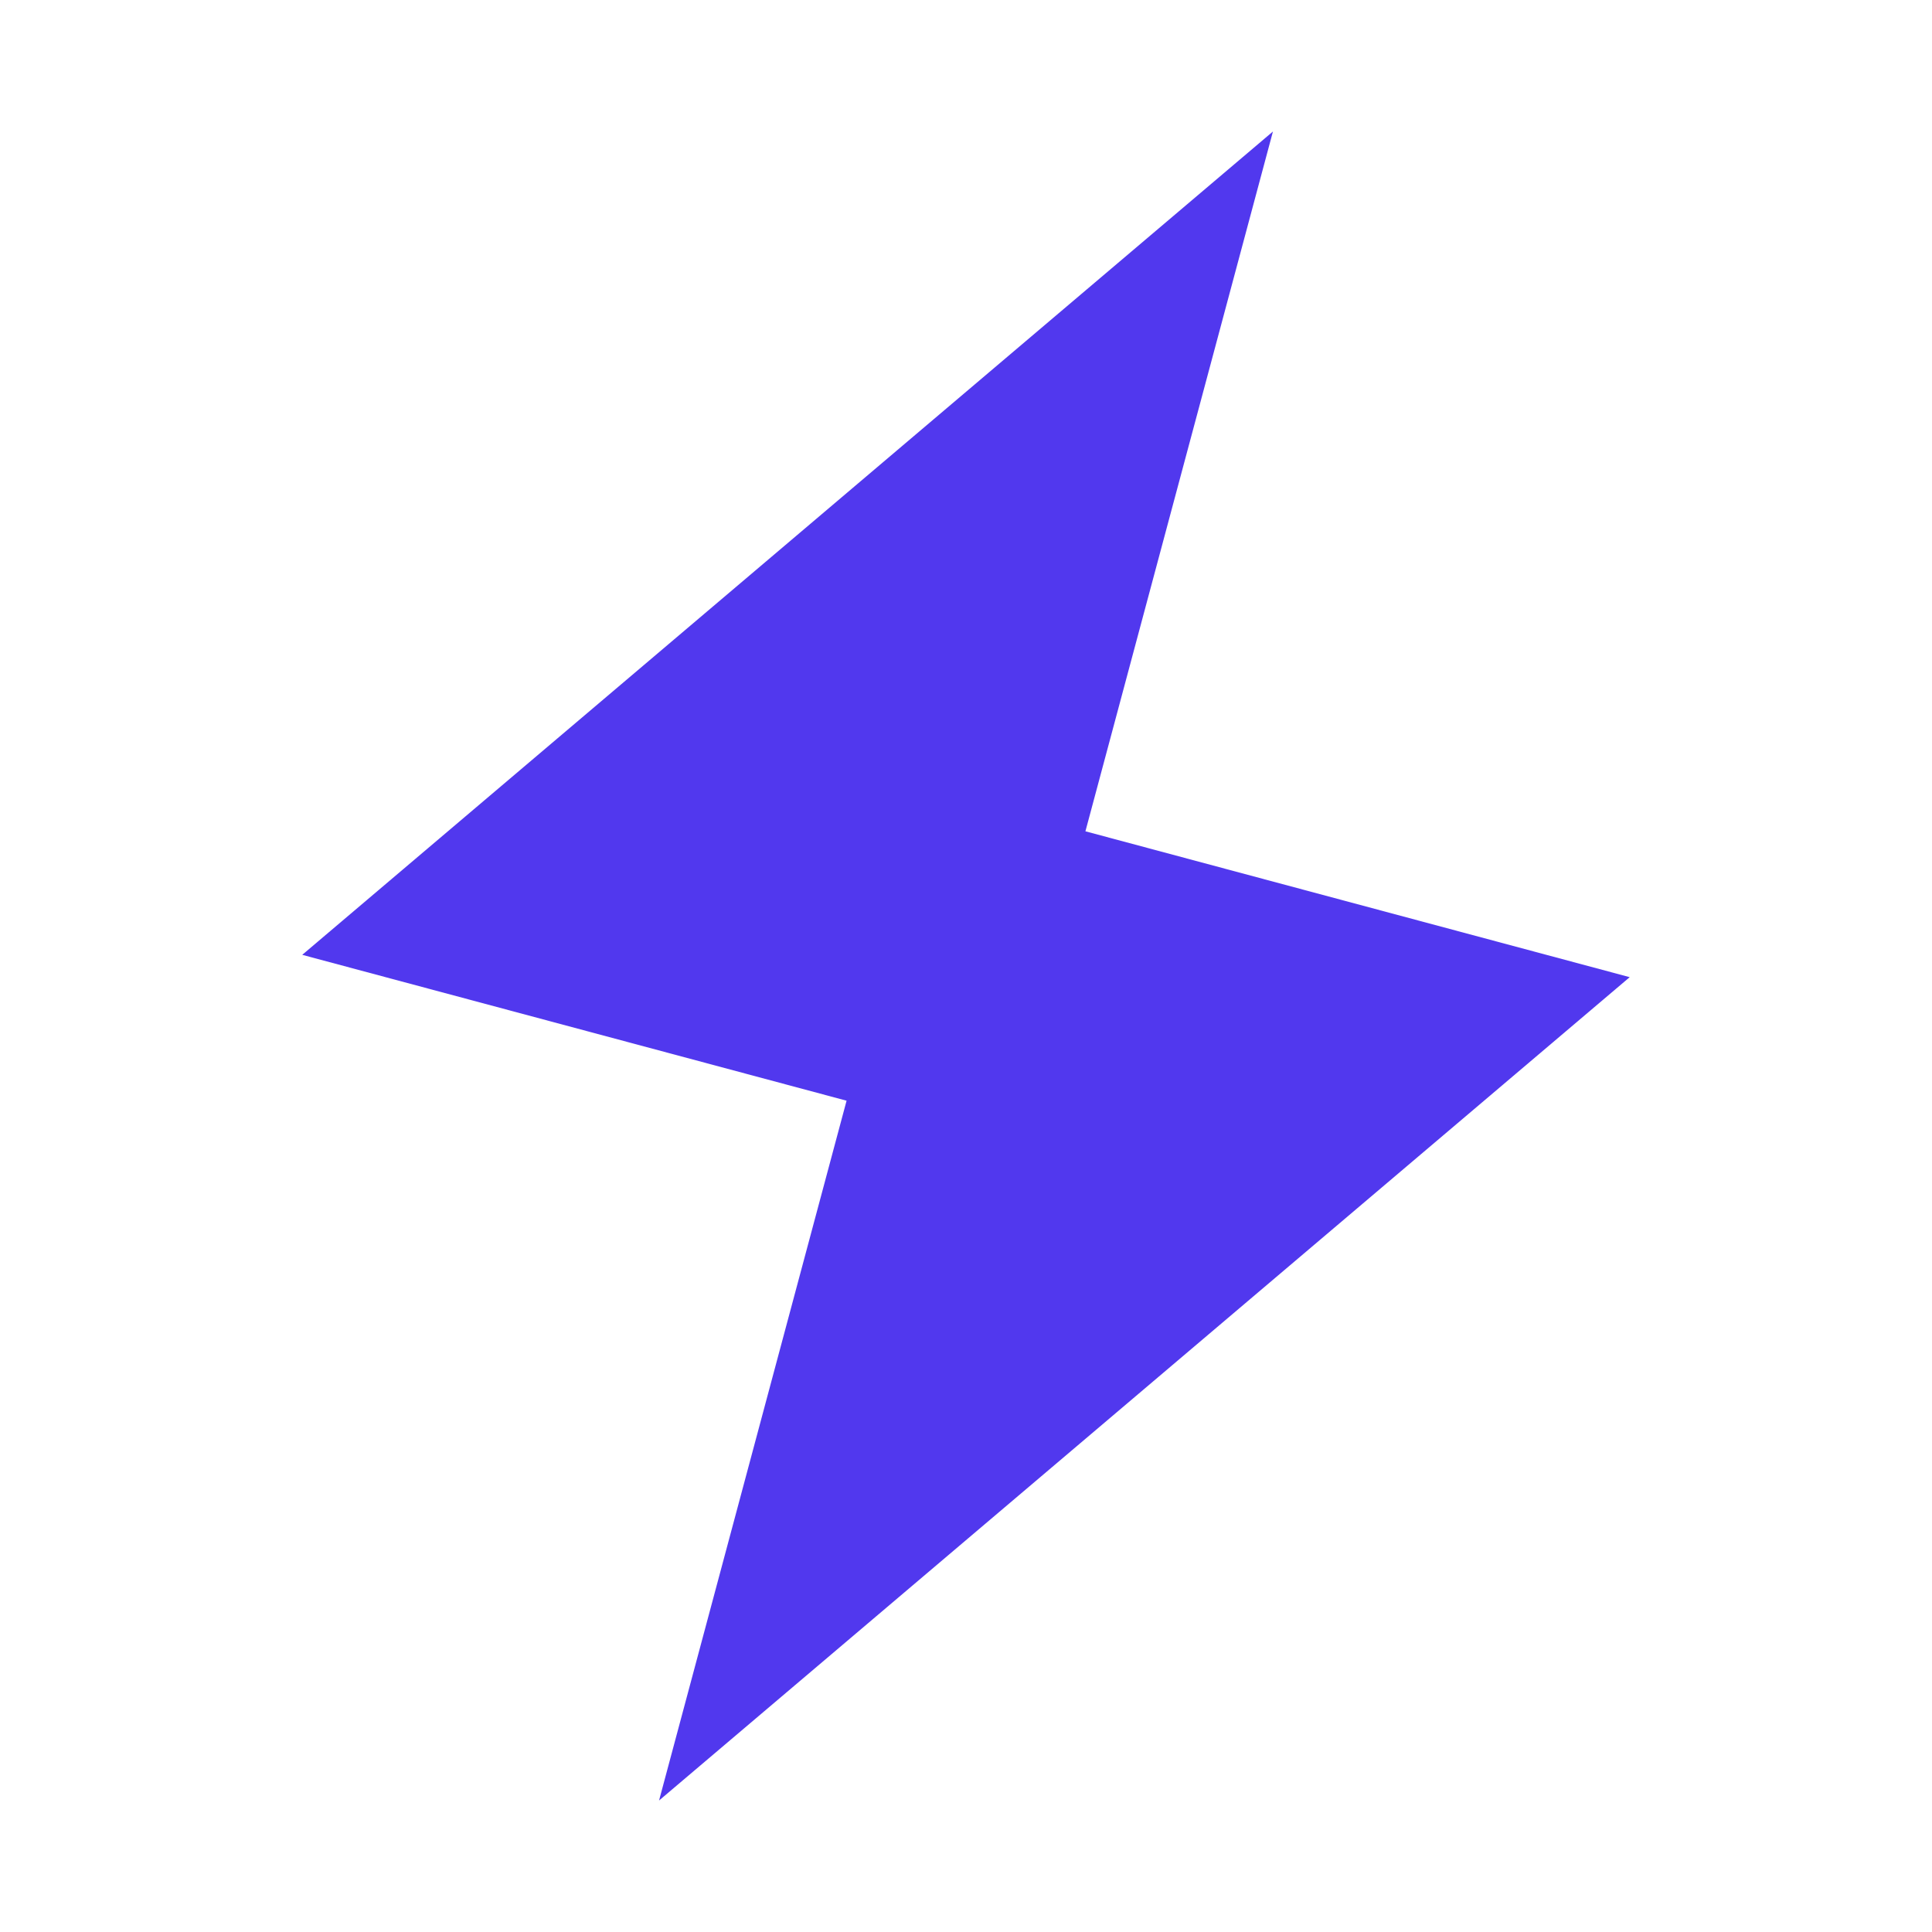 <svg width="32" height="32" viewBox="0 0 32 32" fill="none" xmlns="http://www.w3.org/2000/svg">
<g clip-path="url(#clip0)">
<path d="M17.978 13.769L26.993 16.185L10.916 29.822L14.022 18.231L5.006 15.815L21.084 2.178L17.978 13.769Z" fill="#5138EE"/>
</g>
<defs>
<clipPath id="clip0">
<rect width="32" height="32" fill="white"/>
</clipPath>
</defs>
</svg>
